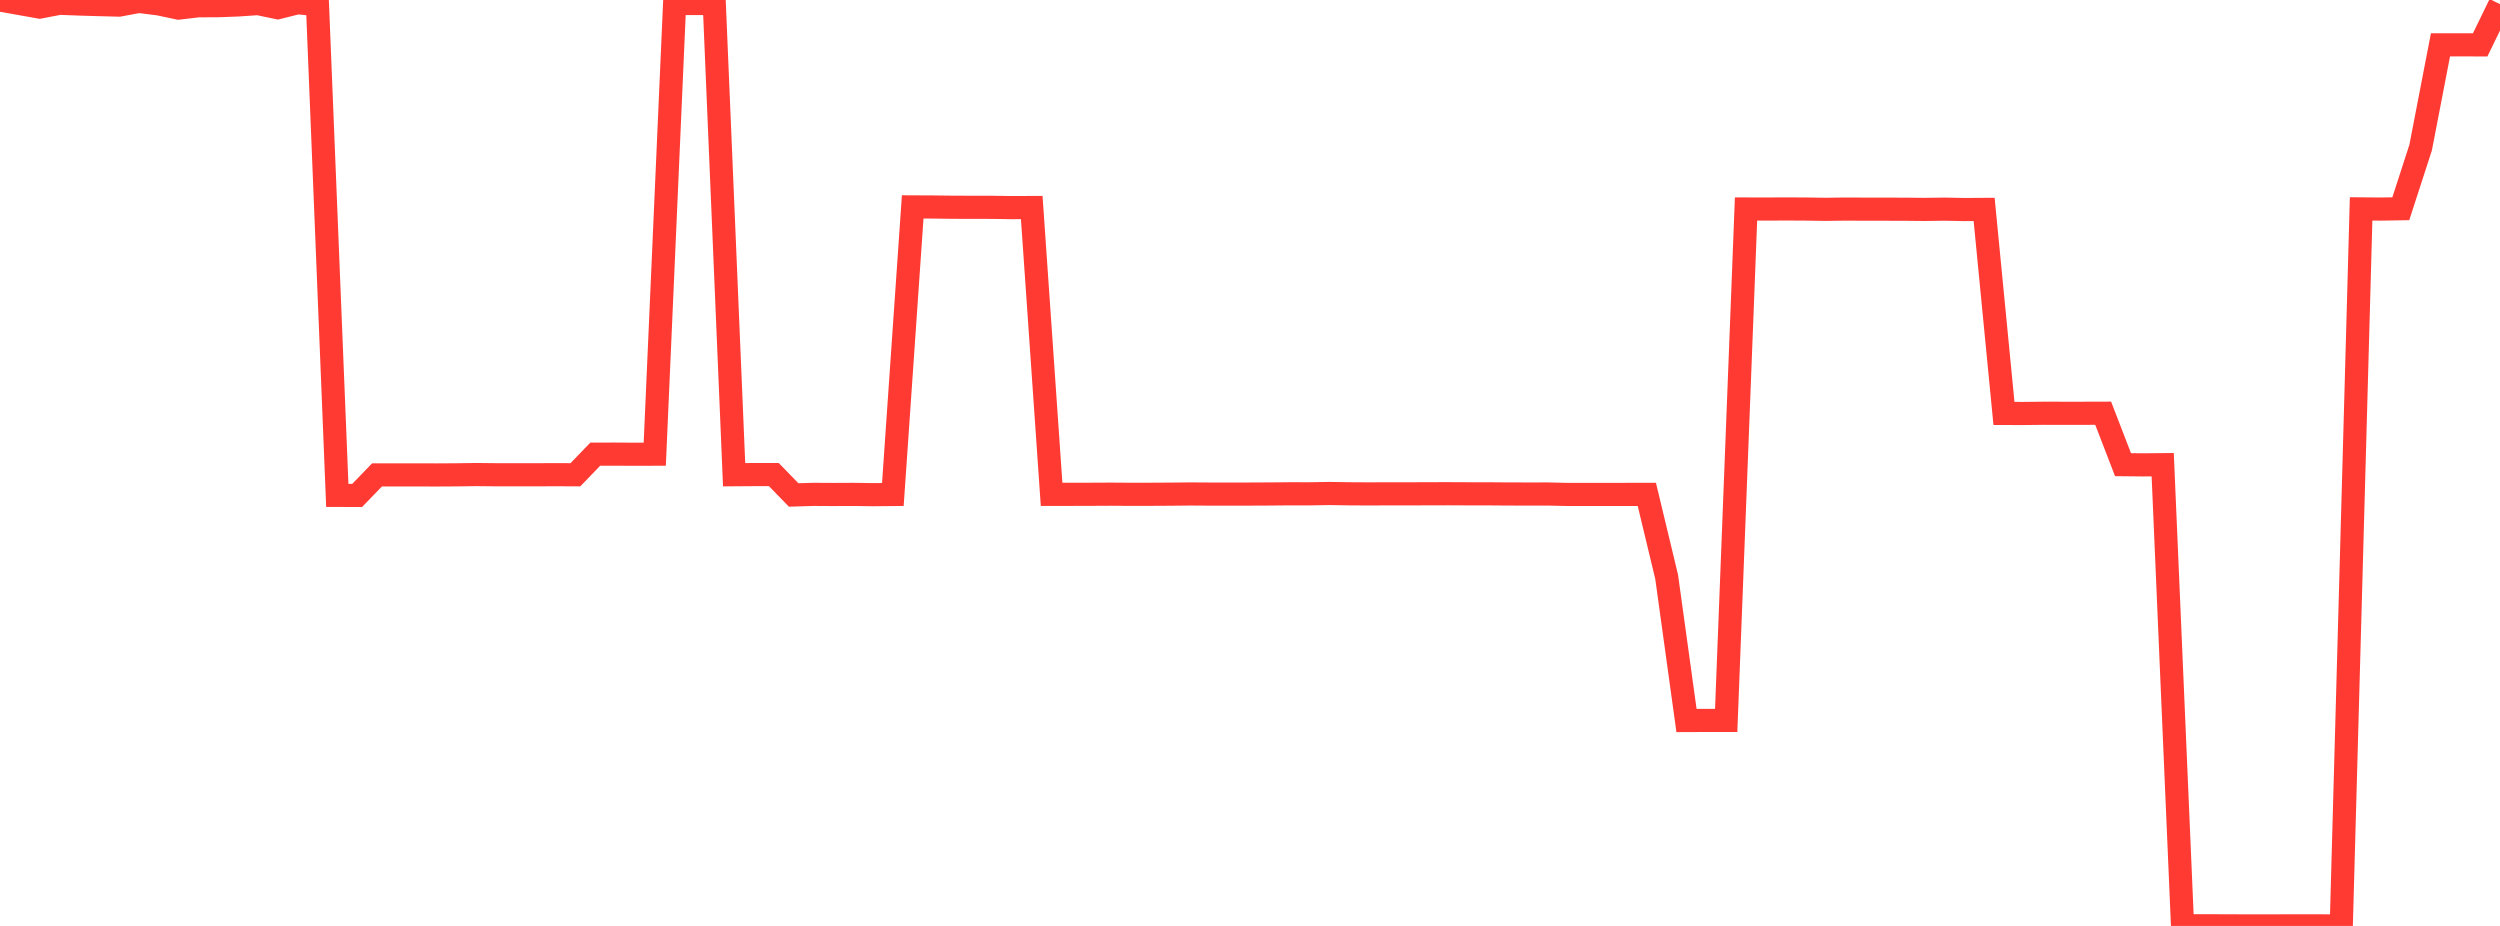 <?xml version="1.0" standalone="no"?>
<!DOCTYPE svg PUBLIC "-//W3C//DTD SVG 1.1//EN" "http://www.w3.org/Graphics/SVG/1.1/DTD/svg11.dtd">

<svg width="135" height="50" viewBox="0 0 135 50" preserveAspectRatio="none" 
  xmlns="http://www.w3.org/2000/svg"
  xmlns:xlink="http://www.w3.org/1999/xlink">


<polyline points="0.0, 0.0 1.071, 0.191 2.143, 0.382 3.214, 0.177 4.286, 0.217 5.357, 0.248 6.429, 0.276 7.5, 0.076 8.571, 0.21 9.643, 0.437 10.714, 0.311 11.786, 0.306 12.857, 0.267 13.929, 0.193 15.0, 0.416 16.071, 0.147 17.143, 0.253 18.214, 26.75 19.286, 26.754 20.357, 25.646 21.429, 25.645 22.5, 25.644 23.571, 25.647 24.643, 25.641 25.714, 25.626 26.786, 25.637 27.857, 25.638 28.929, 25.638 30.0, 25.633 31.071, 25.638 32.143, 24.526 33.214, 24.523 34.286, 24.53 35.357, 24.526 36.429, 0.188 37.5, 0.187 38.571, 0.188 39.643, 25.635 40.714, 25.627 41.786, 25.626 42.857, 26.728 43.929, 26.696 45.0, 26.702 46.071, 26.697 47.143, 26.712 48.214, 26.702 49.286, 11.173 50.357, 11.178 51.429, 11.191 52.5, 11.194 53.571, 11.196 54.643, 11.211 55.714, 11.206 56.786, 26.694 57.857, 26.694 58.929, 26.691 60.0, 26.686 61.071, 26.693 62.143, 26.691 63.214, 26.685 64.286, 26.674 65.357, 26.681 66.429, 26.68 67.5, 26.68 68.571, 26.675 69.643, 26.665 70.714, 26.666 71.786, 26.649 72.857, 26.665 73.929, 26.671 75.0, 26.666 76.071, 26.668 77.143, 26.663 78.214, 26.661 79.286, 26.666 80.357, 26.667 81.429, 26.675 82.5, 26.677 83.571, 26.676 84.643, 26.7 85.714, 26.7 86.786, 26.699 87.857, 26.698 88.929, 26.697 90.0, 31.156 91.071, 38.907 92.143, 38.903 93.214, 38.903 94.286, 11.286 95.357, 11.289 96.429, 11.283 97.5, 11.289 98.571, 11.304 99.643, 11.29 100.714, 11.295 101.786, 11.296 102.857, 11.298 103.929, 11.309 105.0, 11.294 106.071, 11.315 107.143, 11.308 108.214, 22.326 109.286, 22.328 110.357, 22.316 111.429, 22.317 112.5, 22.317 113.571, 22.314 114.643, 25.092 115.714, 25.103 116.786, 25.093 117.857, 49.995 118.929, 49.992 120.0, 49.994 121.071, 49.998 122.143, 50 123.214, 49.997 124.286, 49.995 125.357, 49.997 126.429, 50.0 127.5, 11.281 128.571, 11.29 129.643, 11.272 130.714, 7.971 131.786, 2.422 132.857, 2.421 133.929, 2.423 135.0, 0.223" fill="none" stroke="#ff3a33" stroke-width="1.25"/>

</svg>